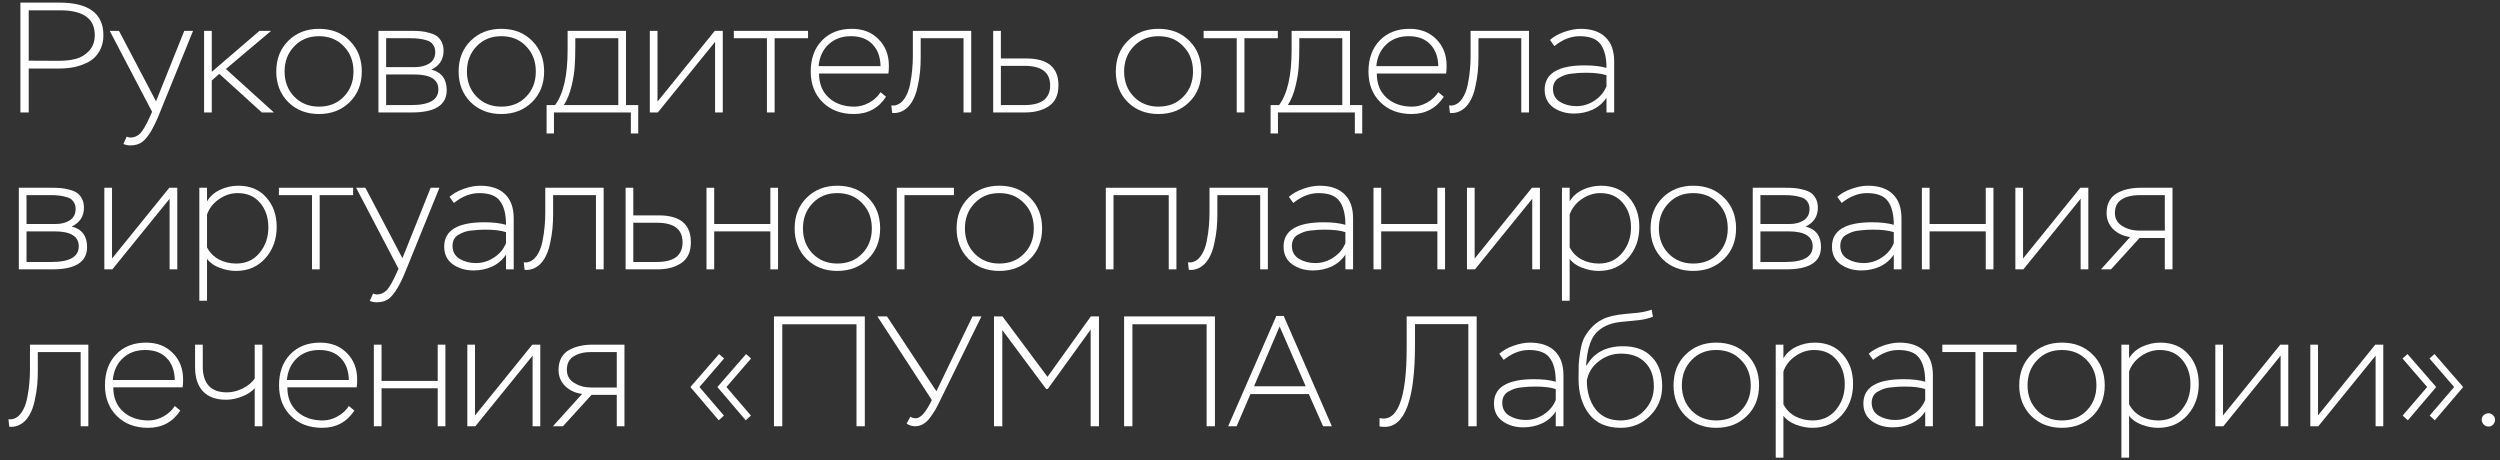 <svg width="239" height="44" viewBox="0 0 239 44" fill="none" xmlns="http://www.w3.org/2000/svg">
<rect x="0" y="0" width="239" height="44" fill="#333333" stroke="none"/>
<path d="M237.448 40.585C237.318 40.455 237.253 40.3 237.253 40.12C237.253 39.94 237.318 39.795 237.448 39.685C237.578 39.565 237.733 39.505 237.913 39.505C238.073 39.505 238.213 39.57 238.333 39.7C238.463 39.82 238.528 39.96 238.528 40.12C238.528 40.29 238.468 40.445 238.348 40.585C238.228 40.715 238.083 40.78 237.913 40.78C237.723 40.78 237.568 40.715 237.448 40.585Z" fill="white"/>
<path d="M235.454 36.97V37.03L232.769 40.18L232.274 39.73L234.614 37L232.259 34.27L232.739 33.85L235.454 36.97ZM232.874 36.97V37.03L230.189 40.18L229.694 39.73L232.034 37L229.679 34.27L230.159 33.85L232.874 36.97Z" fill="white"/>
<path d="M227.107 34L221.632 40.75H220.867V32.95H221.602V39.715L227.077 32.95H227.842V40.75H227.107V34Z" fill="white"/>
<path d="M218.025 34L212.55 40.75H211.785V32.95H212.52V39.715L217.995 32.95H218.76V40.75H218.025V34Z" fill="white"/>
<path d="M203.541 43.75H202.806V32.95H203.541V34.255C203.831 33.765 204.246 33.395 204.786 33.145C205.336 32.885 205.916 32.755 206.526 32.755C207.666 32.755 208.561 33.13 209.211 33.88C209.871 34.62 210.201 35.56 210.201 36.7C210.201 37.88 209.841 38.875 209.121 39.685C208.401 40.495 207.466 40.9 206.316 40.9C205.796 40.9 205.271 40.8 204.741 40.6C204.211 40.4 203.811 40.115 203.541 39.745V43.75ZM206.466 33.46C205.836 33.46 205.241 33.655 204.681 34.045C204.131 34.425 203.751 34.915 203.541 35.515V38.65C203.811 39.16 204.191 39.545 204.681 39.805C205.181 40.065 205.731 40.195 206.331 40.195C207.261 40.195 208.006 39.855 208.566 39.175C209.126 38.495 209.406 37.685 209.406 36.745C209.406 35.805 209.146 35.025 208.626 34.405C208.106 33.775 207.386 33.46 206.466 33.46Z" fill="white"/>
<path d="M193.038 36.835C193.038 35.635 193.423 34.655 194.193 33.895C194.963 33.135 195.938 32.755 197.118 32.755C198.328 32.755 199.313 33.14 200.073 33.91C200.833 34.67 201.213 35.645 201.213 36.835C201.213 38.035 200.823 39.015 200.043 39.775C199.273 40.525 198.298 40.9 197.118 40.9C195.928 40.9 194.948 40.52 194.178 39.76C193.418 38.99 193.038 38.015 193.038 36.835ZM193.833 36.835C193.833 37.805 194.143 38.61 194.763 39.25C195.383 39.88 196.168 40.195 197.118 40.195C198.088 40.195 198.878 39.88 199.488 39.25C200.108 38.62 200.418 37.815 200.418 36.835C200.418 35.855 200.108 35.05 199.488 34.42C198.878 33.78 198.088 33.46 197.118 33.46C196.148 33.46 195.358 33.785 194.748 34.435C194.138 35.075 193.833 35.875 193.833 36.835Z" fill="white"/>
<path d="M188.852 33.655H185.687V32.95H192.782V33.655H189.587V40.75H188.852V33.655Z" fill="white"/>
<path d="M179.069 34.405L178.649 33.82C178.989 33.51 179.439 33.255 179.999 33.055C180.569 32.855 181.094 32.755 181.574 32.755C182.604 32.755 183.394 33.02 183.944 33.55C184.504 34.08 184.784 34.855 184.784 35.875V40.75H184.049V39.34C183.719 39.84 183.279 40.22 182.729 40.48C182.179 40.73 181.584 40.855 180.944 40.855C180.184 40.855 179.524 40.66 178.964 40.27C178.414 39.87 178.139 39.305 178.139 38.575C178.139 37.025 179.419 36.25 181.979 36.25C182.789 36.25 183.479 36.33 184.049 36.49C184.049 35.49 183.859 34.735 183.479 34.225C183.109 33.715 182.444 33.46 181.484 33.46C180.654 33.46 179.849 33.775 179.069 34.405ZM181.169 40.15C181.789 40.15 182.364 39.975 182.894 39.625C183.434 39.275 183.819 38.815 184.049 38.245V37.195C183.569 37.035 182.919 36.955 182.099 36.955C181.859 36.955 181.654 36.96 181.484 36.97C181.314 36.98 181.089 37 180.809 37.03C180.539 37.05 180.304 37.095 180.104 37.165C179.914 37.235 179.719 37.325 179.519 37.435C179.329 37.535 179.184 37.68 179.084 37.87C178.984 38.05 178.934 38.26 178.934 38.5C178.934 39.05 179.159 39.465 179.609 39.745C180.069 40.015 180.589 40.15 181.169 40.15Z" fill="white"/>
<path d="M170.494 43.75H169.759V32.95H170.494V34.255C170.784 33.765 171.199 33.395 171.739 33.145C172.289 32.885 172.869 32.755 173.479 32.755C174.619 32.755 175.514 33.13 176.164 33.88C176.824 34.62 177.154 35.56 177.154 36.7C177.154 37.88 176.794 38.875 176.074 39.685C175.354 40.495 174.419 40.9 173.269 40.9C172.749 40.9 172.224 40.8 171.694 40.6C171.164 40.4 170.764 40.115 170.494 39.745V43.75ZM173.419 33.46C172.789 33.46 172.194 33.655 171.634 34.045C171.084 34.425 170.704 34.915 170.494 35.515V38.65C170.764 39.16 171.144 39.545 171.634 39.805C172.134 40.065 172.684 40.195 173.284 40.195C174.214 40.195 174.959 39.855 175.519 39.175C176.079 38.495 176.359 37.685 176.359 36.745C176.359 35.805 176.099 35.025 175.579 34.405C175.059 33.775 174.339 33.46 173.419 33.46Z" fill="white"/>
<path d="M159.991 36.835C159.991 35.635 160.376 34.655 161.146 33.895C161.916 33.135 162.891 32.755 164.071 32.755C165.281 32.755 166.266 33.14 167.026 33.91C167.786 34.67 168.166 35.645 168.166 36.835C168.166 38.035 167.776 39.015 166.996 39.775C166.226 40.525 165.251 40.9 164.071 40.9C162.881 40.9 161.901 40.52 161.131 39.76C160.371 38.99 159.991 38.015 159.991 36.835ZM160.786 36.835C160.786 37.805 161.096 38.61 161.716 39.25C162.336 39.88 163.121 40.195 164.071 40.195C165.041 40.195 165.831 39.88 166.441 39.25C167.061 38.62 167.371 37.815 167.371 36.835C167.371 35.855 167.061 35.05 166.441 34.42C165.831 33.78 165.041 33.46 164.071 33.46C163.101 33.46 162.311 33.785 161.701 34.435C161.091 35.075 160.786 35.875 160.786 36.835Z" fill="white"/>
<path d="M157.899 29.605L158.019 30.28C157.909 30.33 157.684 30.4 157.344 30.49C157.084 30.56 156.589 30.625 155.859 30.685C155.109 30.745 154.594 30.81 154.314 30.88C153.894 30.98 153.529 31.125 153.219 31.315C152.919 31.505 152.674 31.715 152.484 31.945C152.304 32.175 152.149 32.465 152.019 32.815C151.899 33.155 151.814 33.48 151.764 33.79C151.714 34.1 151.669 34.475 151.629 34.915L151.689 34.93C152.389 33.71 153.549 33.1 155.169 33.1C156.349 33.1 157.264 33.44 157.914 34.12C158.574 34.8 158.904 35.73 158.904 36.91C158.904 38.03 158.519 38.975 157.749 39.745C156.989 40.515 156.054 40.9 154.944 40.9C153.604 40.9 152.594 40.46 151.914 39.58C151.244 38.7 150.909 37.58 150.909 36.22C150.909 35.63 150.914 35.17 150.924 34.84C150.944 34.5 150.994 34.08 151.074 33.58C151.154 33.08 151.269 32.67 151.419 32.35C151.579 32.02 151.809 31.69 152.109 31.36C152.409 31.02 152.779 30.74 153.219 30.52C153.699 30.27 154.424 30.1 155.394 30.01C156.344 29.94 156.964 29.865 157.254 29.785C157.524 29.725 157.739 29.665 157.899 29.605ZM151.704 36.37V36.385C151.704 37.475 151.979 38.385 152.529 39.115C153.089 39.835 153.889 40.195 154.929 40.195C155.839 40.195 156.594 39.88 157.194 39.25C157.804 38.61 158.109 37.84 158.109 36.94C158.109 35.96 157.829 35.195 157.269 34.645C156.719 34.085 155.954 33.805 154.974 33.805C154.194 33.805 153.489 34.045 152.859 34.525C152.229 35.005 151.844 35.62 151.704 36.37Z" fill="white"/>
<path d="M143.751 34.405L143.331 33.82C143.671 33.51 144.121 33.255 144.681 33.055C145.251 32.855 145.776 32.755 146.256 32.755C147.286 32.755 148.076 33.02 148.626 33.55C149.186 34.08 149.466 34.855 149.466 35.875V40.75H148.731V39.34C148.401 39.84 147.961 40.22 147.411 40.48C146.861 40.73 146.266 40.855 145.626 40.855C144.866 40.855 144.206 40.66 143.646 40.27C143.096 39.87 142.821 39.305 142.821 38.575C142.821 37.025 144.101 36.25 146.661 36.25C147.471 36.25 148.161 36.33 148.731 36.49C148.731 35.49 148.541 34.735 148.161 34.225C147.791 33.715 147.126 33.46 146.166 33.46C145.336 33.46 144.531 33.775 143.751 34.405ZM145.851 40.15C146.471 40.15 147.046 39.975 147.576 39.625C148.116 39.275 148.501 38.815 148.731 38.245V37.195C148.251 37.035 147.601 36.955 146.781 36.955C146.541 36.955 146.336 36.96 146.166 36.97C145.996 36.98 145.771 37 145.491 37.03C145.221 37.05 144.986 37.095 144.786 37.165C144.596 37.235 144.401 37.325 144.201 37.435C144.011 37.535 143.866 37.68 143.766 37.87C143.666 38.05 143.616 38.26 143.616 38.5C143.616 39.05 143.841 39.465 144.291 39.745C144.751 40.015 145.271 40.15 145.851 40.15Z" fill="white"/>
<path d="M141.168 40.75H140.373V30.985H135.273V32.965C135.273 38.195 134.308 40.81 132.378 40.81C132.098 40.81 131.933 40.79 131.883 40.75V39.97C132.743 40.17 133.388 39.715 133.818 38.605C134.258 37.485 134.478 35.705 134.478 33.265V30.25H141.168V40.75Z" fill="white"/>
<path d="M118.222 40.75H117.412L122.017 30.205H122.722L127.327 40.75H126.487L125.122 37.675H119.542L118.222 40.75ZM124.822 36.925L122.332 31.21L119.887 36.925H124.822Z" fill="white"/>
<path d="M116.148 40.75H115.353V31H108.258V40.75H107.463V30.25H116.148V40.75Z" fill="white"/>
<path d="M95.821 40.75H95.026V30.25H95.836L100.141 36.025L104.281 30.25H105.061V40.75H104.266V31.51L100.171 37.18H100.006L95.821 31.555V40.75Z" fill="white"/>
<path d="M86.67 40.495L87.03 39.835C87.17 39.935 87.345 39.985 87.555 39.985C88.015 39.985 88.525 39.405 89.085 38.245L83.88 30.25H84.795L89.52 37.405L92.97 30.25H93.825L89.82 38.395C89.66 38.725 89.525 38.985 89.415 39.175C89.305 39.365 89.145 39.605 88.935 39.895C88.735 40.175 88.51 40.39 88.26 40.54C88.02 40.68 87.76 40.75 87.48 40.75C87.2 40.75 86.93 40.665 86.67 40.495Z" fill="white"/>
<path d="M82.676 40.75H81.881V31H74.786V40.75H73.991V30.25H82.676V40.75Z" fill="white"/>
<path d="M69.207 39.73L68.712 40.18L66.027 37.03V36.97L68.742 33.85L69.222 34.27L66.867 37L69.207 39.73ZM71.787 39.73L71.292 40.18L68.607 37.03V36.97L71.322 33.85L71.802 34.27L69.447 37L71.787 39.73Z" fill="white"/>
<path d="M56.653 32.95H59.698V40.75H58.963V37.75H56.548L53.818 40.75H52.858L55.648 37.66C55.018 37.58 54.483 37.335 54.043 36.925C53.613 36.505 53.398 35.985 53.398 35.365C53.398 34.905 53.488 34.515 53.668 34.195C53.858 33.865 54.113 33.615 54.433 33.445C54.763 33.265 55.108 33.14 55.468 33.07C55.828 32.99 56.223 32.95 56.653 32.95ZM54.193 35.365C54.193 35.905 54.428 36.32 54.898 36.61C55.378 36.9 55.908 37.045 56.488 37.045H58.963V33.655H56.503C55.843 33.655 55.293 33.79 54.853 34.06C54.413 34.32 54.193 34.755 54.193 35.365Z" fill="white"/>
<path d="M50.916 34L45.441 40.75H44.676V32.95H45.411V39.715L50.886 32.95H51.651V40.75H50.916V34Z" fill="white"/>
<path d="M42.58 40.75H41.845V37.12H36.475V40.75H35.74V32.95H36.475V36.415H41.845V32.95H42.58V40.75Z" fill="white"/>
<path d="M33.351 38.815L33.876 39.25C33.156 40.35 32.131 40.9 30.801 40.9C29.571 40.9 28.576 40.525 27.816 39.775C27.056 39.025 26.676 38.045 26.676 36.835C26.676 35.605 27.031 34.62 27.741 33.88C28.461 33.13 29.416 32.755 30.606 32.755C31.656 32.755 32.506 33.085 33.156 33.745C33.816 34.405 34.146 35.25 34.146 36.28C34.146 36.57 34.131 36.82 34.101 37.03H27.471C27.471 38.01 27.786 38.785 28.416 39.355C29.046 39.915 29.856 40.195 30.846 40.195C31.326 40.195 31.796 40.07 32.256 39.82C32.726 39.56 33.091 39.225 33.351 38.815ZM30.516 33.46C29.646 33.46 28.931 33.725 28.371 34.255C27.821 34.775 27.506 35.465 27.426 36.325H33.351C33.331 35.435 33.071 34.735 32.571 34.225C32.081 33.715 31.396 33.46 30.516 33.46Z" fill="white"/>
<path d="M24.35 32.95H25.085V40.75H24.35V37.12C24.05 37.45 23.64 37.715 23.12 37.915C22.6 38.115 22.1 38.215 21.62 38.215C20.64 38.215 19.9 37.945 19.4 37.405C18.9 36.865 18.65 36.1 18.65 35.11V32.95H19.385V35.065C19.385 35.845 19.575 36.45 19.955 36.88C20.345 37.3 20.925 37.51 21.695 37.51C22.185 37.51 22.68 37.39 23.18 37.15C23.69 36.9 24.08 36.58 24.35 36.19V32.95Z" fill="white"/>
<path d="M16.71 38.815L17.235 39.25C16.515 40.35 15.49 40.9 14.16 40.9C12.93 40.9 11.935 40.525 11.175 39.775C10.415 39.025 10.035 38.045 10.035 36.835C10.035 35.605 10.39 34.62 11.1 33.88C11.82 33.13 12.775 32.755 13.965 32.755C15.015 32.755 15.865 33.085 16.515 33.745C17.175 34.405 17.505 35.25 17.505 36.28C17.505 36.57 17.49 36.82 17.46 37.03H10.83C10.83 38.01 11.145 38.785 11.775 39.355C12.405 39.915 13.215 40.195 14.205 40.195C14.685 40.195 15.155 40.07 15.615 39.82C16.085 39.56 16.45 39.225 16.71 38.815ZM13.875 33.46C13.005 33.46 12.29 33.725 11.73 34.255C11.18 34.775 10.865 35.465 10.785 36.325H16.71C16.69 35.435 16.43 34.735 15.93 34.225C15.44 33.715 14.755 33.46 13.875 33.46Z" fill="white"/>
<path d="M8.445 40.75H7.71V33.655H3.615V35.5C3.615 35.95 3.595 36.395 3.555 36.835C3.515 37.275 3.435 37.765 3.315 38.305C3.205 38.845 3.025 39.325 2.775 39.745C2.525 40.155 2.215 40.45 1.845 40.63C1.515 40.78 1.195 40.835 0.885 40.795L0.81 40.075C0.87 40.085 0.955 40.09 1.065 40.09C1.455 40.04 1.78 39.83 2.04 39.46C2.3 39.09 2.485 38.63 2.595 38.08C2.705 37.52 2.775 37.035 2.805 36.625C2.845 36.205 2.865 35.785 2.865 35.365V32.95H8.445V40.75Z" fill="white"/>
<path d="M204.646 17.95H207.691V25.75H206.956V22.75H204.541L201.811 25.75H200.851L203.641 22.66C203.011 22.58 202.476 22.335 202.036 21.925C201.606 21.505 201.391 20.985 201.391 20.365C201.391 19.905 201.481 19.515 201.661 19.195C201.851 18.865 202.106 18.615 202.426 18.445C202.756 18.265 203.101 18.14 203.461 18.07C203.821 17.99 204.216 17.95 204.646 17.95ZM202.186 20.365C202.186 20.905 202.421 21.32 202.891 21.61C203.371 21.9 203.901 22.045 204.481 22.045H206.956V18.655H204.496C203.836 18.655 203.286 18.79 202.846 19.06C202.406 19.32 202.186 19.755 202.186 20.365Z" fill="white"/>
<path d="M198.909 19L193.434 25.75H192.669V17.95H193.404V24.715L198.879 17.95H199.644V25.75H198.909V19Z" fill="white"/>
<path d="M190.573 25.75H189.838V22.12H184.468V25.75H183.733V17.95H184.468V21.415H189.838V17.95H190.573V25.75Z" fill="white"/>
<path d="M176.066 19.405L175.646 18.82C175.986 18.51 176.436 18.255 176.996 18.055C177.566 17.855 178.091 17.755 178.571 17.755C179.601 17.755 180.391 18.02 180.941 18.55C181.501 19.08 181.781 19.855 181.781 20.875V25.75H181.046V24.34C180.716 24.84 180.276 25.22 179.726 25.48C179.176 25.73 178.581 25.855 177.941 25.855C177.181 25.855 176.521 25.66 175.961 25.27C175.411 24.87 175.136 24.305 175.136 23.575C175.136 22.025 176.416 21.25 178.976 21.25C179.786 21.25 180.476 21.33 181.046 21.49C181.046 20.49 180.856 19.735 180.476 19.225C180.106 18.715 179.441 18.46 178.481 18.46C177.651 18.46 176.846 18.775 176.066 19.405ZM178.166 25.15C178.786 25.15 179.361 24.975 179.891 24.625C180.431 24.275 180.816 23.815 181.046 23.245V22.195C180.566 22.035 179.916 21.955 179.096 21.955C178.856 21.955 178.651 21.96 178.481 21.97C178.311 21.98 178.086 22 177.806 22.03C177.536 22.05 177.301 22.095 177.101 22.165C176.911 22.235 176.716 22.325 176.516 22.435C176.326 22.535 176.181 22.68 176.081 22.87C175.981 23.05 175.931 23.26 175.931 23.5C175.931 24.05 176.156 24.465 176.606 24.745C177.066 25.015 177.586 25.15 178.166 25.15Z" fill="white"/>
<path d="M170.772 25.75H167.562V17.95H170.712C171.042 17.95 171.327 17.96 171.567 17.98C171.817 18 172.087 18.05 172.377 18.13C172.677 18.2 172.922 18.3 173.112 18.43C173.302 18.56 173.462 18.745 173.592 18.985C173.722 19.225 173.787 19.515 173.787 19.855C173.787 20.685 173.397 21.285 172.617 21.655C173.597 21.905 174.087 22.56 174.087 23.62C174.087 25.04 172.982 25.75 170.772 25.75ZM170.982 22.12H168.297V25.045H170.697C172.427 25.045 173.292 24.545 173.292 23.545C173.292 22.595 172.522 22.12 170.982 22.12ZM170.667 18.655H168.297V21.415H171.087C171.607 21.415 172.052 21.3 172.422 21.07C172.802 20.83 172.992 20.465 172.992 19.975C172.992 19.685 172.917 19.445 172.767 19.255C172.627 19.055 172.422 18.92 172.152 18.85C171.892 18.77 171.652 18.72 171.432 18.7C171.222 18.67 170.967 18.655 170.667 18.655Z" fill="white"/>
<path d="M157.794 21.835C157.794 20.635 158.179 19.655 158.949 18.895C159.719 18.135 160.694 17.755 161.874 17.755C163.084 17.755 164.069 18.14 164.829 18.91C165.589 19.67 165.969 20.645 165.969 21.835C165.969 23.035 165.579 24.015 164.799 24.775C164.029 25.525 163.054 25.9 161.874 25.9C160.684 25.9 159.704 25.52 158.934 24.76C158.174 23.99 157.794 23.015 157.794 21.835ZM158.589 21.835C158.589 22.805 158.899 23.61 159.519 24.25C160.139 24.88 160.924 25.195 161.874 25.195C162.844 25.195 163.634 24.88 164.244 24.25C164.864 23.62 165.174 22.815 165.174 21.835C165.174 20.855 164.864 20.05 164.244 19.42C163.634 18.78 162.844 18.46 161.874 18.46C160.904 18.46 160.114 18.785 159.504 19.435C158.894 20.075 158.589 20.875 158.589 21.835Z" fill="white"/>
<path d="M150.059 28.75H149.324V17.95H150.059V19.255C150.349 18.765 150.764 18.395 151.304 18.145C151.854 17.885 152.434 17.755 153.044 17.755C154.184 17.755 155.079 18.13 155.729 18.88C156.389 19.62 156.719 20.56 156.719 21.7C156.719 22.88 156.359 23.875 155.639 24.685C154.919 25.495 153.984 25.9 152.834 25.9C152.314 25.9 151.789 25.8 151.259 25.6C150.729 25.4 150.329 25.115 150.059 24.745V28.75ZM152.984 18.46C152.354 18.46 151.759 18.655 151.199 19.045C150.649 19.425 150.269 19.915 150.059 20.515V23.65C150.329 24.16 150.709 24.545 151.199 24.805C151.699 25.065 152.249 25.195 152.849 25.195C153.779 25.195 154.524 24.855 155.084 24.175C155.644 23.495 155.924 22.685 155.924 21.745C155.924 20.805 155.664 20.025 155.144 19.405C154.624 18.775 153.904 18.46 152.984 18.46Z" fill="white"/>
<path d="M146.482 19L141.007 25.75H140.242V17.95H140.977V24.715L146.452 17.95H147.217V25.75H146.482V19Z" fill="white"/>
<path d="M138.147 25.75H137.412V22.12H132.042V25.75H131.307V17.95H132.042V21.415H137.412V17.95H138.147V25.75Z" fill="white"/>
<path d="M123.639 19.405L123.219 18.82C123.559 18.51 124.009 18.255 124.569 18.055C125.139 17.855 125.664 17.755 126.144 17.755C127.174 17.755 127.964 18.02 128.514 18.55C129.074 19.08 129.354 19.855 129.354 20.875V25.75H128.619V24.34C128.289 24.84 127.849 25.22 127.299 25.48C126.749 25.73 126.154 25.855 125.514 25.855C124.754 25.855 124.094 25.66 123.534 25.27C122.984 24.87 122.709 24.305 122.709 23.575C122.709 22.025 123.989 21.25 126.549 21.25C127.359 21.25 128.049 21.33 128.619 21.49C128.619 20.49 128.429 19.735 128.049 19.225C127.679 18.715 127.014 18.46 126.054 18.46C125.224 18.46 124.419 18.775 123.639 19.405ZM125.739 25.15C126.359 25.15 126.934 24.975 127.464 24.625C128.004 24.275 128.389 23.815 128.619 23.245V22.195C128.139 22.035 127.489 21.955 126.669 21.955C126.429 21.955 126.224 21.96 126.054 21.97C125.884 21.98 125.659 22 125.379 22.03C125.109 22.05 124.874 22.095 124.674 22.165C124.484 22.235 124.289 22.325 124.089 22.435C123.899 22.535 123.754 22.68 123.654 22.87C123.554 23.05 123.504 23.26 123.504 23.5C123.504 24.05 123.729 24.465 124.179 24.745C124.639 25.015 125.159 25.15 125.739 25.15Z" fill="white"/>
<path d="M121.209 25.75H120.474V18.655H116.379V20.5C116.379 20.95 116.359 21.395 116.319 21.835C116.279 22.275 116.199 22.765 116.079 23.305C115.969 23.845 115.789 24.325 115.539 24.745C115.289 25.155 114.979 25.45 114.609 25.63C114.279 25.78 113.959 25.835 113.649 25.795L113.574 25.075C113.634 25.085 113.719 25.09 113.829 25.09C114.219 25.04 114.544 24.83 114.804 24.46C115.064 24.09 115.249 23.63 115.359 23.08C115.469 22.52 115.539 22.035 115.569 21.625C115.609 21.205 115.629 20.785 115.629 20.365V17.95H121.209V25.75Z" fill="white"/>
<path d="M112.466 25.75H111.731V18.655H106.451V25.75H105.716V17.95H112.466V25.75Z" fill="white"/>
<path d="M91.451 21.835C91.451 20.635 91.836 19.655 92.606 18.895C93.376 18.135 94.351 17.755 95.531 17.755C96.741 17.755 97.726 18.14 98.486 18.91C99.246 19.67 99.626 20.645 99.626 21.835C99.626 23.035 99.236 24.015 98.456 24.775C97.686 25.525 96.711 25.9 95.531 25.9C94.341 25.9 93.361 25.52 92.591 24.76C91.831 23.99 91.451 23.015 91.451 21.835ZM92.246 21.835C92.246 22.805 92.556 23.61 93.176 24.25C93.796 24.88 94.581 25.195 95.531 25.195C96.501 25.195 97.291 24.88 97.901 24.25C98.521 23.62 98.831 22.815 98.831 21.835C98.831 20.855 98.521 20.05 97.901 19.42C97.291 18.78 96.501 18.46 95.531 18.46C94.561 18.46 93.771 18.785 93.161 19.435C92.551 20.075 92.246 20.875 92.246 21.835Z" fill="white"/>
<path d="M86.47 25.75H85.735V17.95H91.195V18.655H86.47V25.75Z" fill="white"/>
<path d="M75.968 21.835C75.968 20.635 76.353 19.655 77.123 18.895C77.893 18.135 78.868 17.755 80.048 17.755C81.258 17.755 82.243 18.14 83.003 18.91C83.763 19.67 84.143 20.645 84.143 21.835C84.143 23.035 83.753 24.015 82.973 24.775C82.203 25.525 81.228 25.9 80.048 25.9C78.858 25.9 77.878 25.52 77.108 24.76C76.348 23.99 75.968 23.015 75.968 21.835ZM76.763 21.835C76.763 22.805 77.073 23.61 77.693 24.25C78.313 24.88 79.098 25.195 80.048 25.195C81.018 25.195 81.808 24.88 82.418 24.25C83.038 23.62 83.348 22.815 83.348 21.835C83.348 20.855 83.038 20.05 82.418 19.42C81.808 18.78 81.018 18.46 80.048 18.46C79.078 18.46 78.288 18.785 77.678 19.435C77.068 20.075 76.763 20.875 76.763 21.835Z" fill="white"/>
<path d="M74.382 25.75H73.647V22.12H68.277V25.75H67.542V17.95H68.277V21.415H73.647V17.95H74.382V25.75Z" fill="white"/>
<path d="M62.853 25.75H59.808V17.95H60.543V20.59H62.973C65.023 20.59 66.048 21.445 66.048 23.155C66.048 24.065 65.748 24.725 65.148 25.135C64.558 25.545 63.793 25.75 62.853 25.75ZM62.808 21.295H60.543V25.045H62.793C64.433 25.045 65.253 24.42 65.253 23.17C65.253 21.92 64.438 21.295 62.808 21.295Z" fill="white"/>
<path d="M57.708 25.75H56.973V18.655H52.878V20.5C52.878 20.95 52.858 21.395 52.818 21.835C52.778 22.275 52.698 22.765 52.578 23.305C52.468 23.845 52.288 24.325 52.038 24.745C51.788 25.155 51.478 25.45 51.108 25.63C50.778 25.78 50.458 25.835 50.148 25.795L50.073 25.075C50.133 25.085 50.218 25.09 50.328 25.09C50.718 25.04 51.043 24.83 51.303 24.46C51.563 24.09 51.748 23.63 51.858 23.08C51.968 22.52 52.038 22.035 52.068 21.625C52.108 21.205 52.128 20.785 52.128 20.365V17.95H57.708V25.75Z" fill="white"/>
<path d="M43.395 19.405L42.975 18.82C43.315 18.51 43.765 18.255 44.325 18.055C44.895 17.855 45.42 17.755 45.9 17.755C46.93 17.755 47.72 18.02 48.27 18.55C48.83 19.08 49.11 19.855 49.11 20.875V25.75H48.375V24.34C48.045 24.84 47.605 25.22 47.055 25.48C46.505 25.73 45.91 25.855 45.27 25.855C44.51 25.855 43.85 25.66 43.29 25.27C42.74 24.87 42.465 24.305 42.465 23.575C42.465 22.025 43.745 21.25 46.305 21.25C47.115 21.25 47.805 21.33 48.375 21.49C48.375 20.49 48.185 19.735 47.805 19.225C47.435 18.715 46.77 18.46 45.81 18.46C44.98 18.46 44.175 18.775 43.395 19.405ZM45.495 25.15C46.115 25.15 46.69 24.975 47.22 24.625C47.76 24.275 48.145 23.815 48.375 23.245V22.195C47.895 22.035 47.245 21.955 46.425 21.955C46.185 21.955 45.98 21.96 45.81 21.97C45.64 21.98 45.415 22 45.135 22.03C44.865 22.05 44.63 22.095 44.43 22.165C44.24 22.235 44.045 22.325 43.845 22.435C43.655 22.535 43.51 22.68 43.41 22.87C43.31 23.05 43.26 23.26 43.26 23.5C43.26 24.05 43.485 24.465 43.935 24.745C44.395 25.015 44.915 25.15 45.495 25.15Z" fill="white"/>
<path d="M35.351 28.765L35.666 28.06C35.786 28.12 35.906 28.15 36.026 28.15C36.386 28.15 36.701 28.015 36.971 27.745C37.231 27.465 37.541 26.925 37.901 26.125L38.096 25.69L34.046 17.95H34.931L38.471 24.685L41.171 17.95H42.011L38.831 25.78C38.281 27.17 37.741 28.085 37.211 28.525C36.901 28.775 36.506 28.9 36.026 28.9C35.786 28.9 35.561 28.855 35.351 28.765Z" fill="white"/>
<path d="M29.828 18.655H26.663V17.95H33.758V18.655H30.563V25.75H29.828V18.655Z" fill="white"/>
<path d="M19.791 28.75H19.056V17.95H19.791V19.255C20.081 18.765 20.496 18.395 21.036 18.145C21.586 17.885 22.166 17.755 22.776 17.755C23.916 17.755 24.811 18.13 25.461 18.88C26.121 19.62 26.451 20.56 26.451 21.7C26.451 22.88 26.091 23.875 25.371 24.685C24.651 25.495 23.716 25.9 22.566 25.9C22.046 25.9 21.521 25.8 20.991 25.6C20.461 25.4 20.061 25.115 19.791 24.745V28.75ZM22.716 18.46C22.086 18.46 21.491 18.655 20.931 19.045C20.381 19.425 20.001 19.915 19.791 20.515V23.65C20.061 24.16 20.441 24.545 20.931 24.805C21.431 25.065 21.981 25.195 22.581 25.195C23.511 25.195 24.256 24.855 24.816 24.175C25.376 23.495 25.656 22.685 25.656 21.745C25.656 20.805 25.396 20.025 24.876 19.405C24.356 18.775 23.636 18.46 22.716 18.46Z" fill="white"/>
<path d="M16.214 19L10.739 25.75H9.974V17.95H10.709V24.715L16.184 17.95H16.949V25.75H16.214V19Z" fill="white"/>
<path d="M5.01 25.75H1.8V17.95H4.95C5.28 17.95 5.565 17.96 5.805 17.98C6.055 18 6.325 18.05 6.615 18.13C6.915 18.2 7.16 18.3 7.35 18.43C7.54 18.56 7.7 18.745 7.83 18.985C7.96 19.225 8.025 19.515 8.025 19.855C8.025 20.685 7.635 21.285 6.855 21.655C7.835 21.905 8.325 22.56 8.325 23.62C8.325 25.04 7.22 25.75 5.01 25.75ZM5.22 22.12H2.535V25.045H4.935C6.665 25.045 7.53 24.545 7.53 23.545C7.53 22.595 6.76 22.12 5.22 22.12ZM4.905 18.655H2.535V21.415H5.325C5.845 21.415 6.29 21.3 6.66 21.07C7.04 20.83 7.23 20.465 7.23 19.975C7.23 19.685 7.155 19.445 7.005 19.255C6.865 19.055 6.66 18.92 6.39 18.85C6.13 18.77 5.89 18.72 5.67 18.7C5.46 18.67 5.205 18.655 4.905 18.655Z" fill="white"/>
<path d="M148.6 4.405L148.18 3.82C148.52 3.51 148.97 3.255 149.53 3.055C150.1 2.855 150.625 2.755 151.105 2.755C152.135 2.755 152.925 3.02 153.475 3.55C154.035 4.08 154.315 4.855 154.315 5.875V10.75H153.58V9.34C153.25 9.84 152.81 10.22 152.26 10.48C151.71 10.73 151.115 10.855 150.475 10.855C149.715 10.855 149.055 10.66 148.495 10.27C147.945 9.87 147.67 9.305 147.67 8.575C147.67 7.025 148.95 6.25 151.51 6.25C152.32 6.25 153.01 6.33 153.58 6.49C153.58 5.49 153.39 4.735 153.01 4.225C152.64 3.715 151.975 3.46 151.015 3.46C150.185 3.46 149.38 3.775 148.6 4.405ZM150.7 10.15C151.32 10.15 151.895 9.975 152.425 9.625C152.965 9.275 153.35 8.815 153.58 8.245V7.195C153.1 7.035 152.45 6.955 151.63 6.955C151.39 6.955 151.185 6.96 151.015 6.97C150.845 6.98 150.62 7 150.34 7.03C150.07 7.05 149.835 7.095 149.635 7.165C149.445 7.235 149.25 7.325 149.05 7.435C148.86 7.535 148.715 7.68 148.615 7.87C148.515 8.05 148.465 8.26 148.465 8.5C148.465 9.05 148.69 9.465 149.14 9.745C149.6 10.015 150.12 10.15 150.7 10.15Z" fill="white"/>
<path d="M146.17 10.75H145.435V3.655H141.34V5.5C141.34 5.95 141.32 6.395 141.28 6.835C141.24 7.275 141.16 7.765 141.04 8.305C140.93 8.845 140.75 9.325 140.5 9.745C140.25 10.155 139.94 10.45 139.57 10.63C139.24 10.78 138.92 10.835 138.61 10.795L138.535 10.075C138.595 10.085 138.68 10.09 138.79 10.09C139.18 10.04 139.505 9.83 139.765 9.46C140.025 9.09 140.21 8.63 140.32 8.08C140.43 7.52 140.5 7.035 140.53 6.625C140.57 6.205 140.59 5.785 140.59 5.365V2.95H146.17V10.75Z" fill="white"/>
<path d="M137.501 8.815L138.026 9.25C137.306 10.35 136.281 10.9 134.951 10.9C133.721 10.9 132.726 10.525 131.966 9.775C131.206 9.025 130.826 8.045 130.826 6.835C130.826 5.605 131.181 4.62 131.891 3.88C132.611 3.13 133.566 2.755 134.756 2.755C135.806 2.755 136.656 3.085 137.306 3.745C137.966 4.405 138.296 5.25 138.296 6.28C138.296 6.57 138.281 6.82 138.251 7.03H131.621C131.621 8.01 131.936 8.785 132.566 9.355C133.196 9.915 134.006 10.195 134.996 10.195C135.476 10.195 135.946 10.07 136.406 9.82C136.876 9.56 137.241 9.225 137.501 8.815ZM134.666 3.46C133.796 3.46 133.081 3.725 132.521 4.255C131.971 4.775 131.656 5.465 131.576 6.325H137.501C137.481 5.435 137.221 4.735 136.721 4.225C136.231 3.715 135.546 3.46 134.666 3.46Z" fill="white"/>
<path d="M122.174 12.76H121.469V10.045H122.279C123.079 8.975 123.479 7.215 123.479 4.765V2.95H129.059V10.045H130.229V12.76H129.524V10.75H122.174V12.76ZM128.324 3.655H124.214V4.405C124.214 5.185 124.194 5.84 124.154 6.37C124.124 6.9 124.024 7.52 123.854 8.23C123.684 8.94 123.439 9.545 123.119 10.045H128.324V3.655Z" fill="white"/>
<path d="M118.231 3.655H115.066V2.95H122.161V3.655H118.966V10.75H118.231V3.655Z" fill="white"/>
<path d="M106.671 6.835C106.671 5.635 107.056 4.655 107.826 3.895C108.596 3.135 109.571 2.755 110.751 2.755C111.961 2.755 112.946 3.14 113.706 3.91C114.466 4.67 114.846 5.645 114.846 6.835C114.846 8.035 114.456 9.015 113.676 9.775C112.906 10.525 111.931 10.9 110.751 10.9C109.561 10.9 108.581 10.52 107.811 9.76C107.051 8.99 106.671 8.015 106.671 6.835ZM107.466 6.835C107.466 7.805 107.776 8.61 108.396 9.25C109.016 9.88 109.801 10.195 110.751 10.195C111.721 10.195 112.511 9.88 113.121 9.25C113.741 8.62 114.051 7.815 114.051 6.835C114.051 5.855 113.741 5.05 113.121 4.42C112.511 3.78 111.721 3.46 110.751 3.46C109.781 3.46 108.991 3.785 108.381 4.435C107.771 5.075 107.466 5.875 107.466 6.835Z" fill="white"/>
<path d="M97.994 10.75H94.949V2.95H95.684V5.59H98.114C100.164 5.59 101.189 6.445 101.189 8.155C101.189 9.065 100.889 9.725 100.289 10.135C99.699 10.545 98.934 10.75 97.994 10.75ZM97.949 6.295H95.684V10.045H97.934C99.574 10.045 100.394 9.42 100.394 8.17C100.394 6.92 99.579 6.295 97.949 6.295Z" fill="white"/>
<path d="M92.849 10.75H92.114V3.655H88.019V5.5C88.019 5.95 87.999 6.395 87.959 6.835C87.919 7.275 87.839 7.765 87.719 8.305C87.609 8.845 87.429 9.325 87.179 9.745C86.929 10.155 86.619 10.45 86.249 10.63C85.919 10.78 85.599 10.835 85.289 10.795L85.214 10.075C85.274 10.085 85.359 10.09 85.469 10.09C85.859 10.04 86.184 9.83 86.444 9.46C86.704 9.09 86.889 8.63 86.999 8.08C87.109 7.52 87.179 7.035 87.209 6.625C87.249 6.205 87.269 5.785 87.269 5.365V2.95H92.849V10.75Z" fill="white"/>
<path d="M84.181 8.815L84.706 9.25C83.986 10.35 82.961 10.9 81.631 10.9C80.401 10.9 79.406 10.525 78.646 9.775C77.886 9.025 77.506 8.045 77.506 6.835C77.506 5.605 77.861 4.62 78.571 3.88C79.291 3.13 80.246 2.755 81.436 2.755C82.486 2.755 83.336 3.085 83.986 3.745C84.646 4.405 84.976 5.25 84.976 6.28C84.976 6.57 84.961 6.82 84.931 7.03H78.301C78.301 8.01 78.616 8.785 79.246 9.355C79.876 9.915 80.686 10.195 81.676 10.195C82.156 10.195 82.626 10.07 83.086 9.82C83.556 9.56 83.921 9.225 84.181 8.815ZM81.346 3.46C80.476 3.46 79.761 3.725 79.201 4.255C78.651 4.775 78.336 5.465 78.256 6.325H84.181C84.161 5.435 83.901 4.735 83.401 4.225C82.911 3.715 82.226 3.46 81.346 3.46Z" fill="white"/>
<path d="M73.319 3.655H70.154V2.95H77.249V3.655H74.054V10.75H73.319V3.655Z" fill="white"/>
<path d="M68.362 4L62.887 10.75H62.122V2.95H62.857V9.715L68.332 2.95H69.097V10.75H68.362V4Z" fill="white"/>
<path d="M52.96 12.76H52.255V10.045H53.065C53.865 8.975 54.265 7.215 54.265 4.765V2.95H59.845V10.045H61.015V12.76H60.31V10.75H52.96V12.76ZM59.11 3.655H55V4.405C55 5.185 54.98 5.84 54.94 6.37C54.91 6.9 54.81 7.52 54.64 8.23C54.47 8.94 54.225 9.545 53.905 10.045H59.11V3.655Z" fill="white"/>
<path d="M43.844 6.835C43.844 5.635 44.229 4.655 44.999 3.895C45.769 3.135 46.744 2.755 47.924 2.755C49.134 2.755 50.119 3.14 50.879 3.91C51.639 4.67 52.019 5.645 52.019 6.835C52.019 8.035 51.629 9.015 50.849 9.775C50.079 10.525 49.104 10.9 47.924 10.9C46.734 10.9 45.754 10.52 44.984 9.76C44.224 8.99 43.844 8.015 43.844 6.835ZM44.639 6.835C44.639 7.805 44.949 8.61 45.569 9.25C46.189 9.88 46.974 10.195 47.924 10.195C48.894 10.195 49.684 9.88 50.294 9.25C50.914 8.62 51.224 7.815 51.224 6.835C51.224 5.855 50.914 5.05 50.294 4.42C49.684 3.78 48.894 3.46 47.924 3.46C46.954 3.46 46.164 3.785 45.554 4.435C44.944 5.075 44.639 5.875 44.639 6.835Z" fill="white"/>
<path d="M39.39 10.75H36.18V2.95H39.33C39.66 2.95 39.945 2.96 40.185 2.98C40.435 3 40.705 3.05 40.995 3.13C41.295 3.2 41.54 3.3 41.73 3.43C41.92 3.56 42.08 3.745 42.21 3.985C42.34 4.225 42.405 4.515 42.405 4.855C42.405 5.685 42.015 6.285 41.235 6.655C42.215 6.905 42.705 7.56 42.705 8.62C42.705 10.04 41.6 10.75 39.39 10.75ZM39.6 7.12H36.915V10.045H39.315C41.045 10.045 41.91 9.545 41.91 8.545C41.91 7.595 41.14 7.12 39.6 7.12ZM39.285 3.655H36.915V6.415H39.705C40.225 6.415 40.67 6.3 41.04 6.07C41.42 5.83 41.61 5.465 41.61 4.975C41.61 4.685 41.535 4.445 41.385 4.255C41.245 4.055 41.04 3.92 40.77 3.85C40.51 3.77 40.27 3.72 40.05 3.7C39.84 3.67 39.585 3.655 39.285 3.655Z" fill="white"/>
<path d="M26.412 6.835C26.412 5.635 26.797 4.655 27.567 3.895C28.337 3.135 29.312 2.755 30.492 2.755C31.702 2.755 32.687 3.14 33.447 3.91C34.207 4.67 34.587 5.645 34.587 6.835C34.587 8.035 34.197 9.015 33.417 9.775C32.647 10.525 31.672 10.9 30.492 10.9C29.302 10.9 28.322 10.52 27.552 9.76C26.792 8.99 26.412 8.015 26.412 6.835ZM27.207 6.835C27.207 7.805 27.517 8.61 28.137 9.25C28.757 9.88 29.542 10.195 30.492 10.195C31.462 10.195 32.252 9.88 32.862 9.25C33.482 8.62 33.792 7.815 33.792 6.835C33.792 5.855 33.482 5.05 32.862 4.42C32.252 3.78 31.462 3.46 30.492 3.46C29.522 3.46 28.732 3.785 28.122 4.435C27.512 5.075 27.207 5.875 27.207 6.835Z" fill="white"/>
<path d="M20.245 10.75H19.51V2.95H20.245V6.865L24.805 2.95H25.915L21.595 6.595L26.185 10.75H25.03L20.965 7.06L20.245 7.69V10.75Z" fill="white"/>
<path d="M11.796 13.765L12.111 13.06C12.231 13.12 12.351 13.15 12.471 13.15C12.831 13.15 13.146 13.015 13.416 12.745C13.676 12.465 13.986 11.925 14.346 11.125L14.541 10.69L10.491 2.95H11.376L14.916 9.685L17.616 2.95H18.456L15.276 10.78C14.726 12.17 14.186 13.085 13.656 13.525C13.346 13.775 12.951 13.9 12.471 13.9C12.231 13.9 12.006 13.855 11.796 13.765Z" fill="white"/>
<path d="M2.745 6.55V10.75H1.95V0.25H5.67C8.48 0.25 9.885 1.29 9.885 3.37C9.885 3.95 9.76 4.455 9.51 4.885C9.27 5.315 8.94 5.65 8.52 5.89C8.1 6.12 7.65 6.29 7.17 6.4C6.7 6.5 6.195 6.55 5.655 6.55H2.745ZM5.745 0.985H2.745V5.8L5.625 5.815C6.245 5.815 6.795 5.75 7.275 5.62C7.755 5.49 8.17 5.235 8.52 4.855C8.88 4.465 9.06 3.965 9.06 3.355C9.06 1.775 7.955 0.985 5.745 0.985Z" fill="white"/>
</svg>
